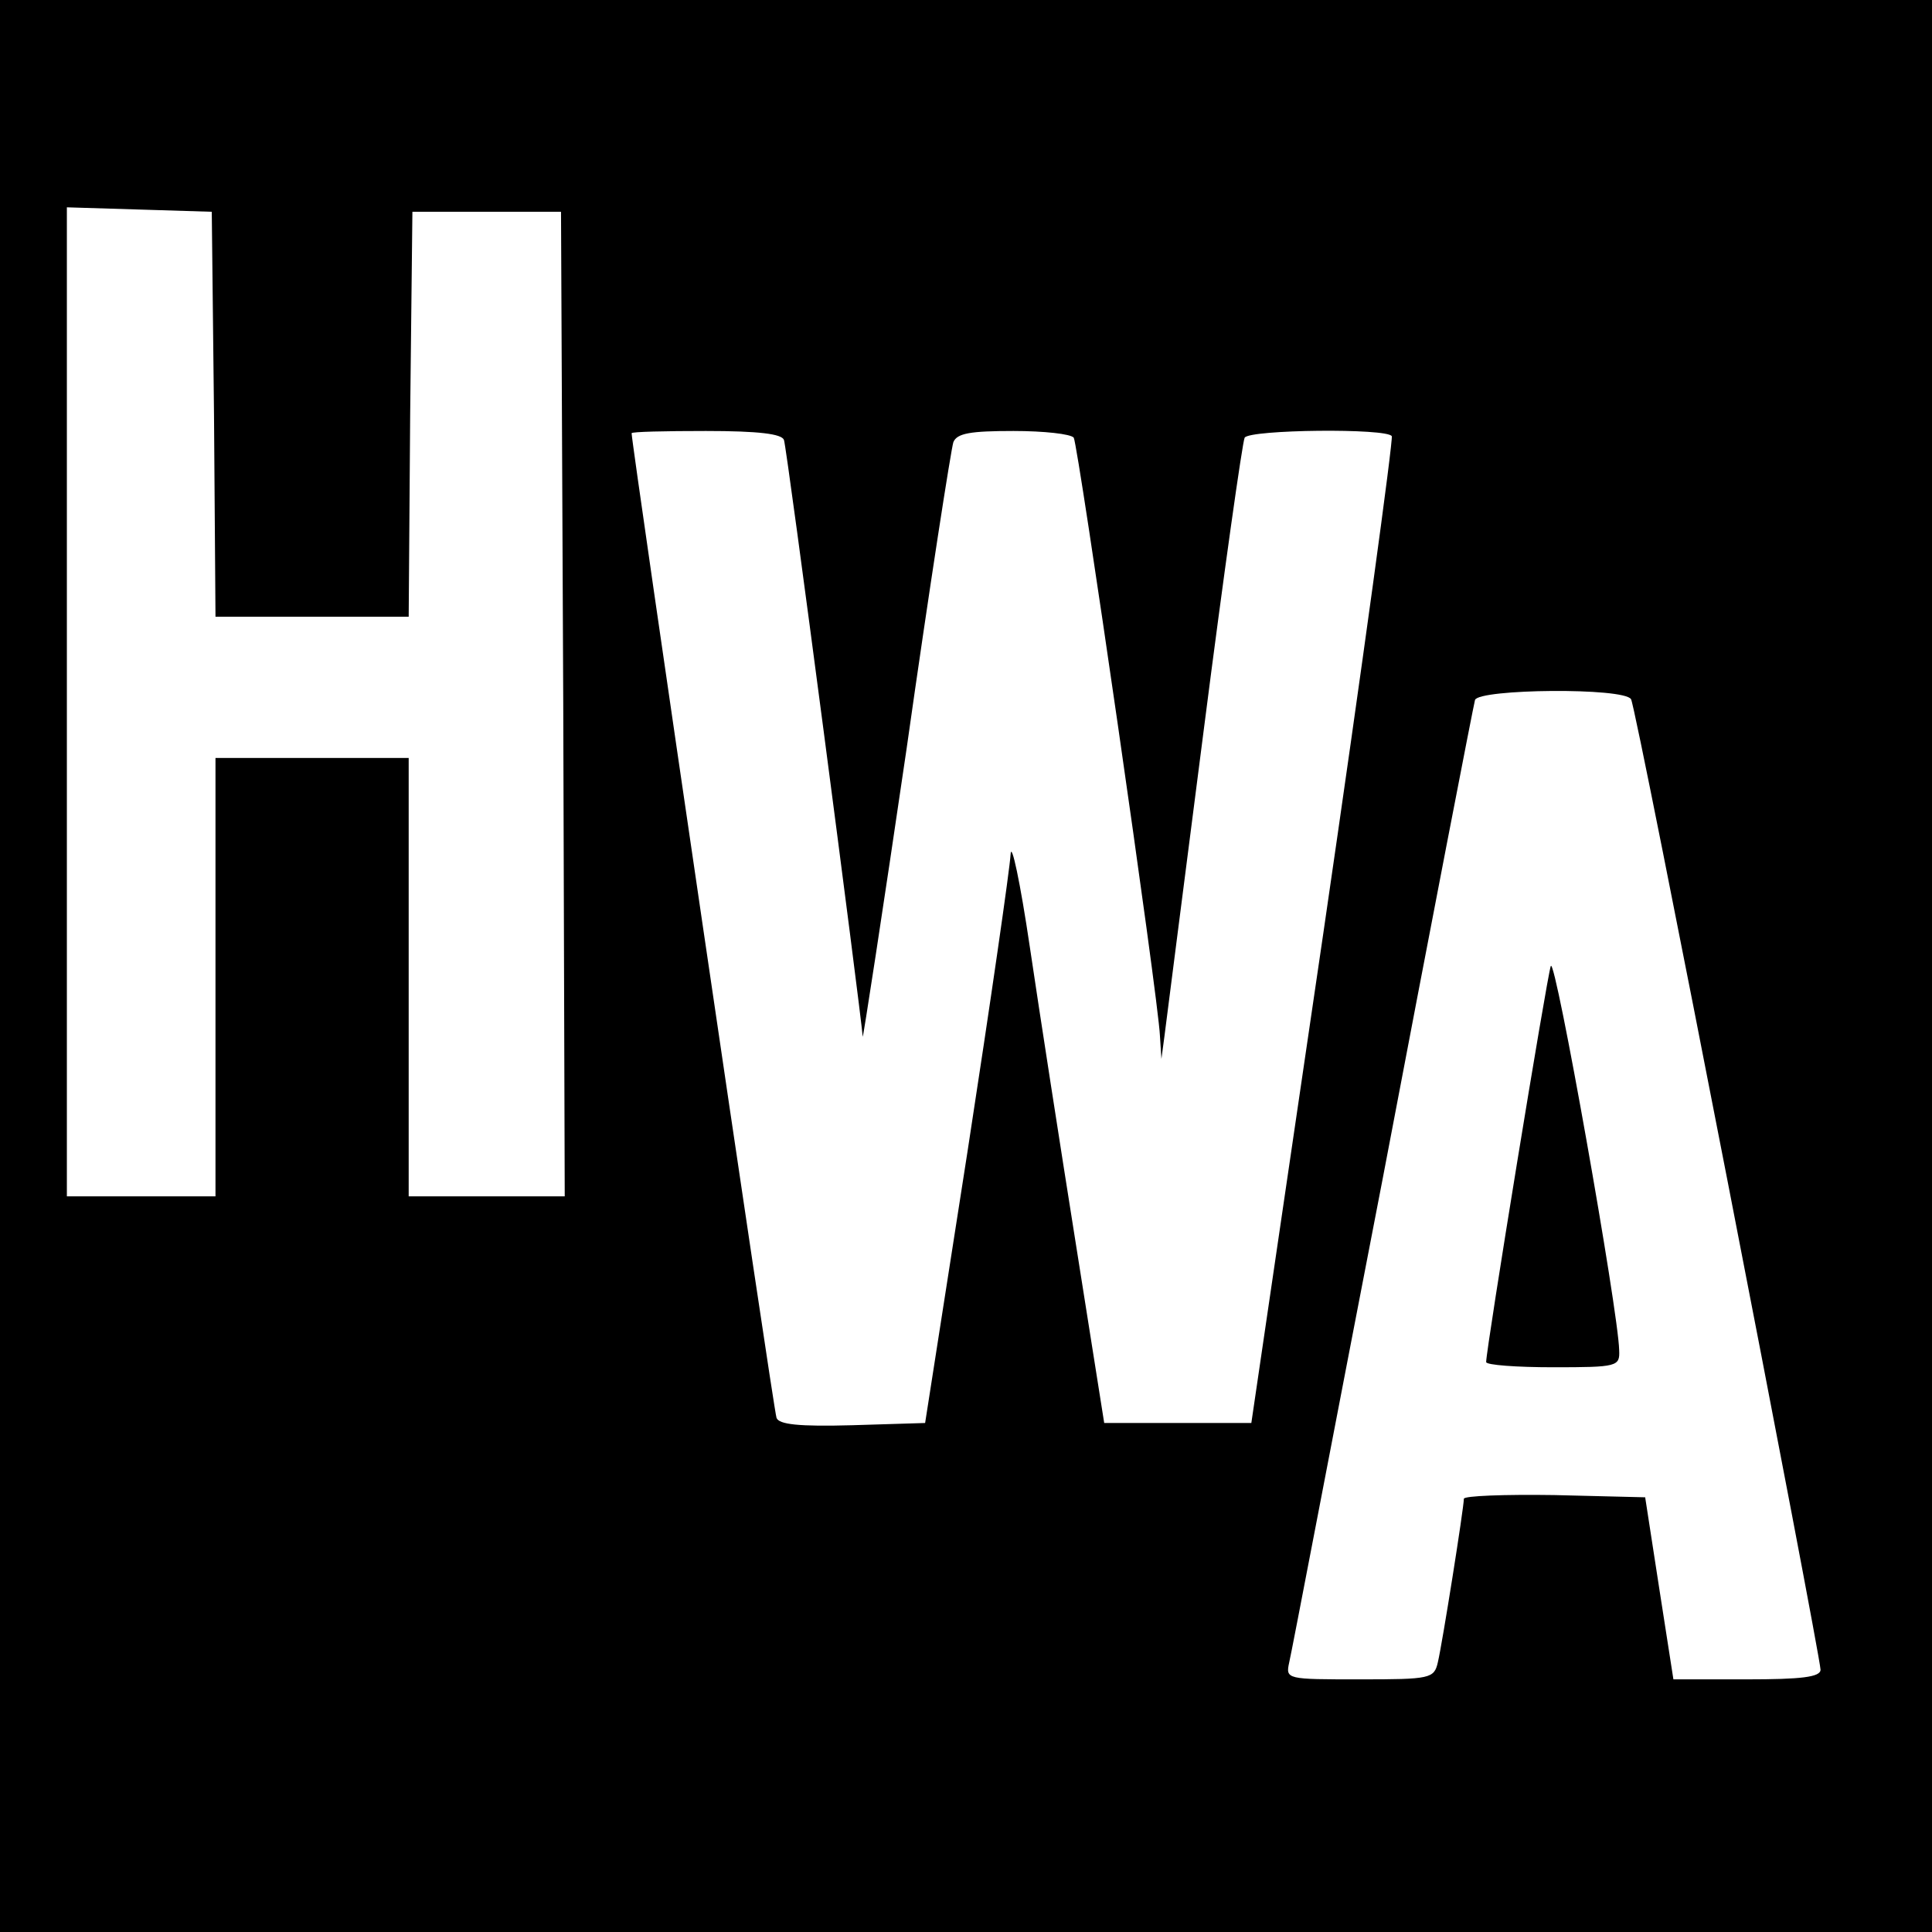 <?xml version="1.0" standalone="no"?>
<!DOCTYPE svg PUBLIC "-//W3C//DTD SVG 20010904//EN"
 "http://www.w3.org/TR/2001/REC-SVG-20010904/DTD/svg10.dtd">
<svg version="1.0" xmlns="http://www.w3.org/2000/svg"
 width="260pt" height="260pt" viewBox="0 0 260 260"
 preserveAspectRatio="xMidYMid meet">
<g transform="translate(0,260) scale(0.1,-0.1)"
fill="#000000" stroke="none">
<path d="M0 1300 l0 -1300 1300 0 1300 0 0 1300 0 1300 -1300 0 -1300 0 0
-1300z m288 743 l2 -273 130 0 130 0 2 273 3 272 100 0 100 0 3 -662 2 -663
-105 0 -105 0 0 295 0 295 -130 0 -130 0 0 -295 0 -295 -100 0 -100 0 0 665 0
666 98 -3 97 -3 3 -272z m767 -35 c4 -10 103 -766 106 -803 0 -6 27 169 59
387 31 219 60 404 63 413 5 12 23 15 81 15 41 0 77 -4 81 -9 6 -10 114 -755
116 -805 l2 -31 4 30 c2 17 26 202 53 413 27 211 52 387 55 393 7 11 192 13
198 2 2 -5 -39 -305 -92 -668 l-97 -660 -99 0 -99 0 -38 240 c-21 132 -49 312
-62 400 -13 88 -25 144 -26 125 -1 -19 -27 -199 -58 -400 l-57 -365 -98 -3
c-72 -2 -99 1 -102 10 -4 10 -195 1310 -195 1325 0 2 45 3 100 3 72 0 102 -4
105 -12z m1140 -349 c7 -10 254 -1282 255 -1306 0 -10 -26 -13 -99 -13 l-99 0
-19 122 -19 123 -122 3 c-67 1 -122 -1 -122 -5 0 -12 -29 -195 -35 -220 -5
-22 -10 -23 -105 -23 -99 0 -100 0 -95 23 3 12 59 306 126 652 66 347 122 636
124 643 5 15 201 17 210 1z"/>
<path d="M2087 1300 c-5 -13 -87 -515 -87 -533 0 -4 41 -7 90 -7 87 0 90 1 89
23 -1 52 -86 531 -92 517z"/>
</g>
</svg>
